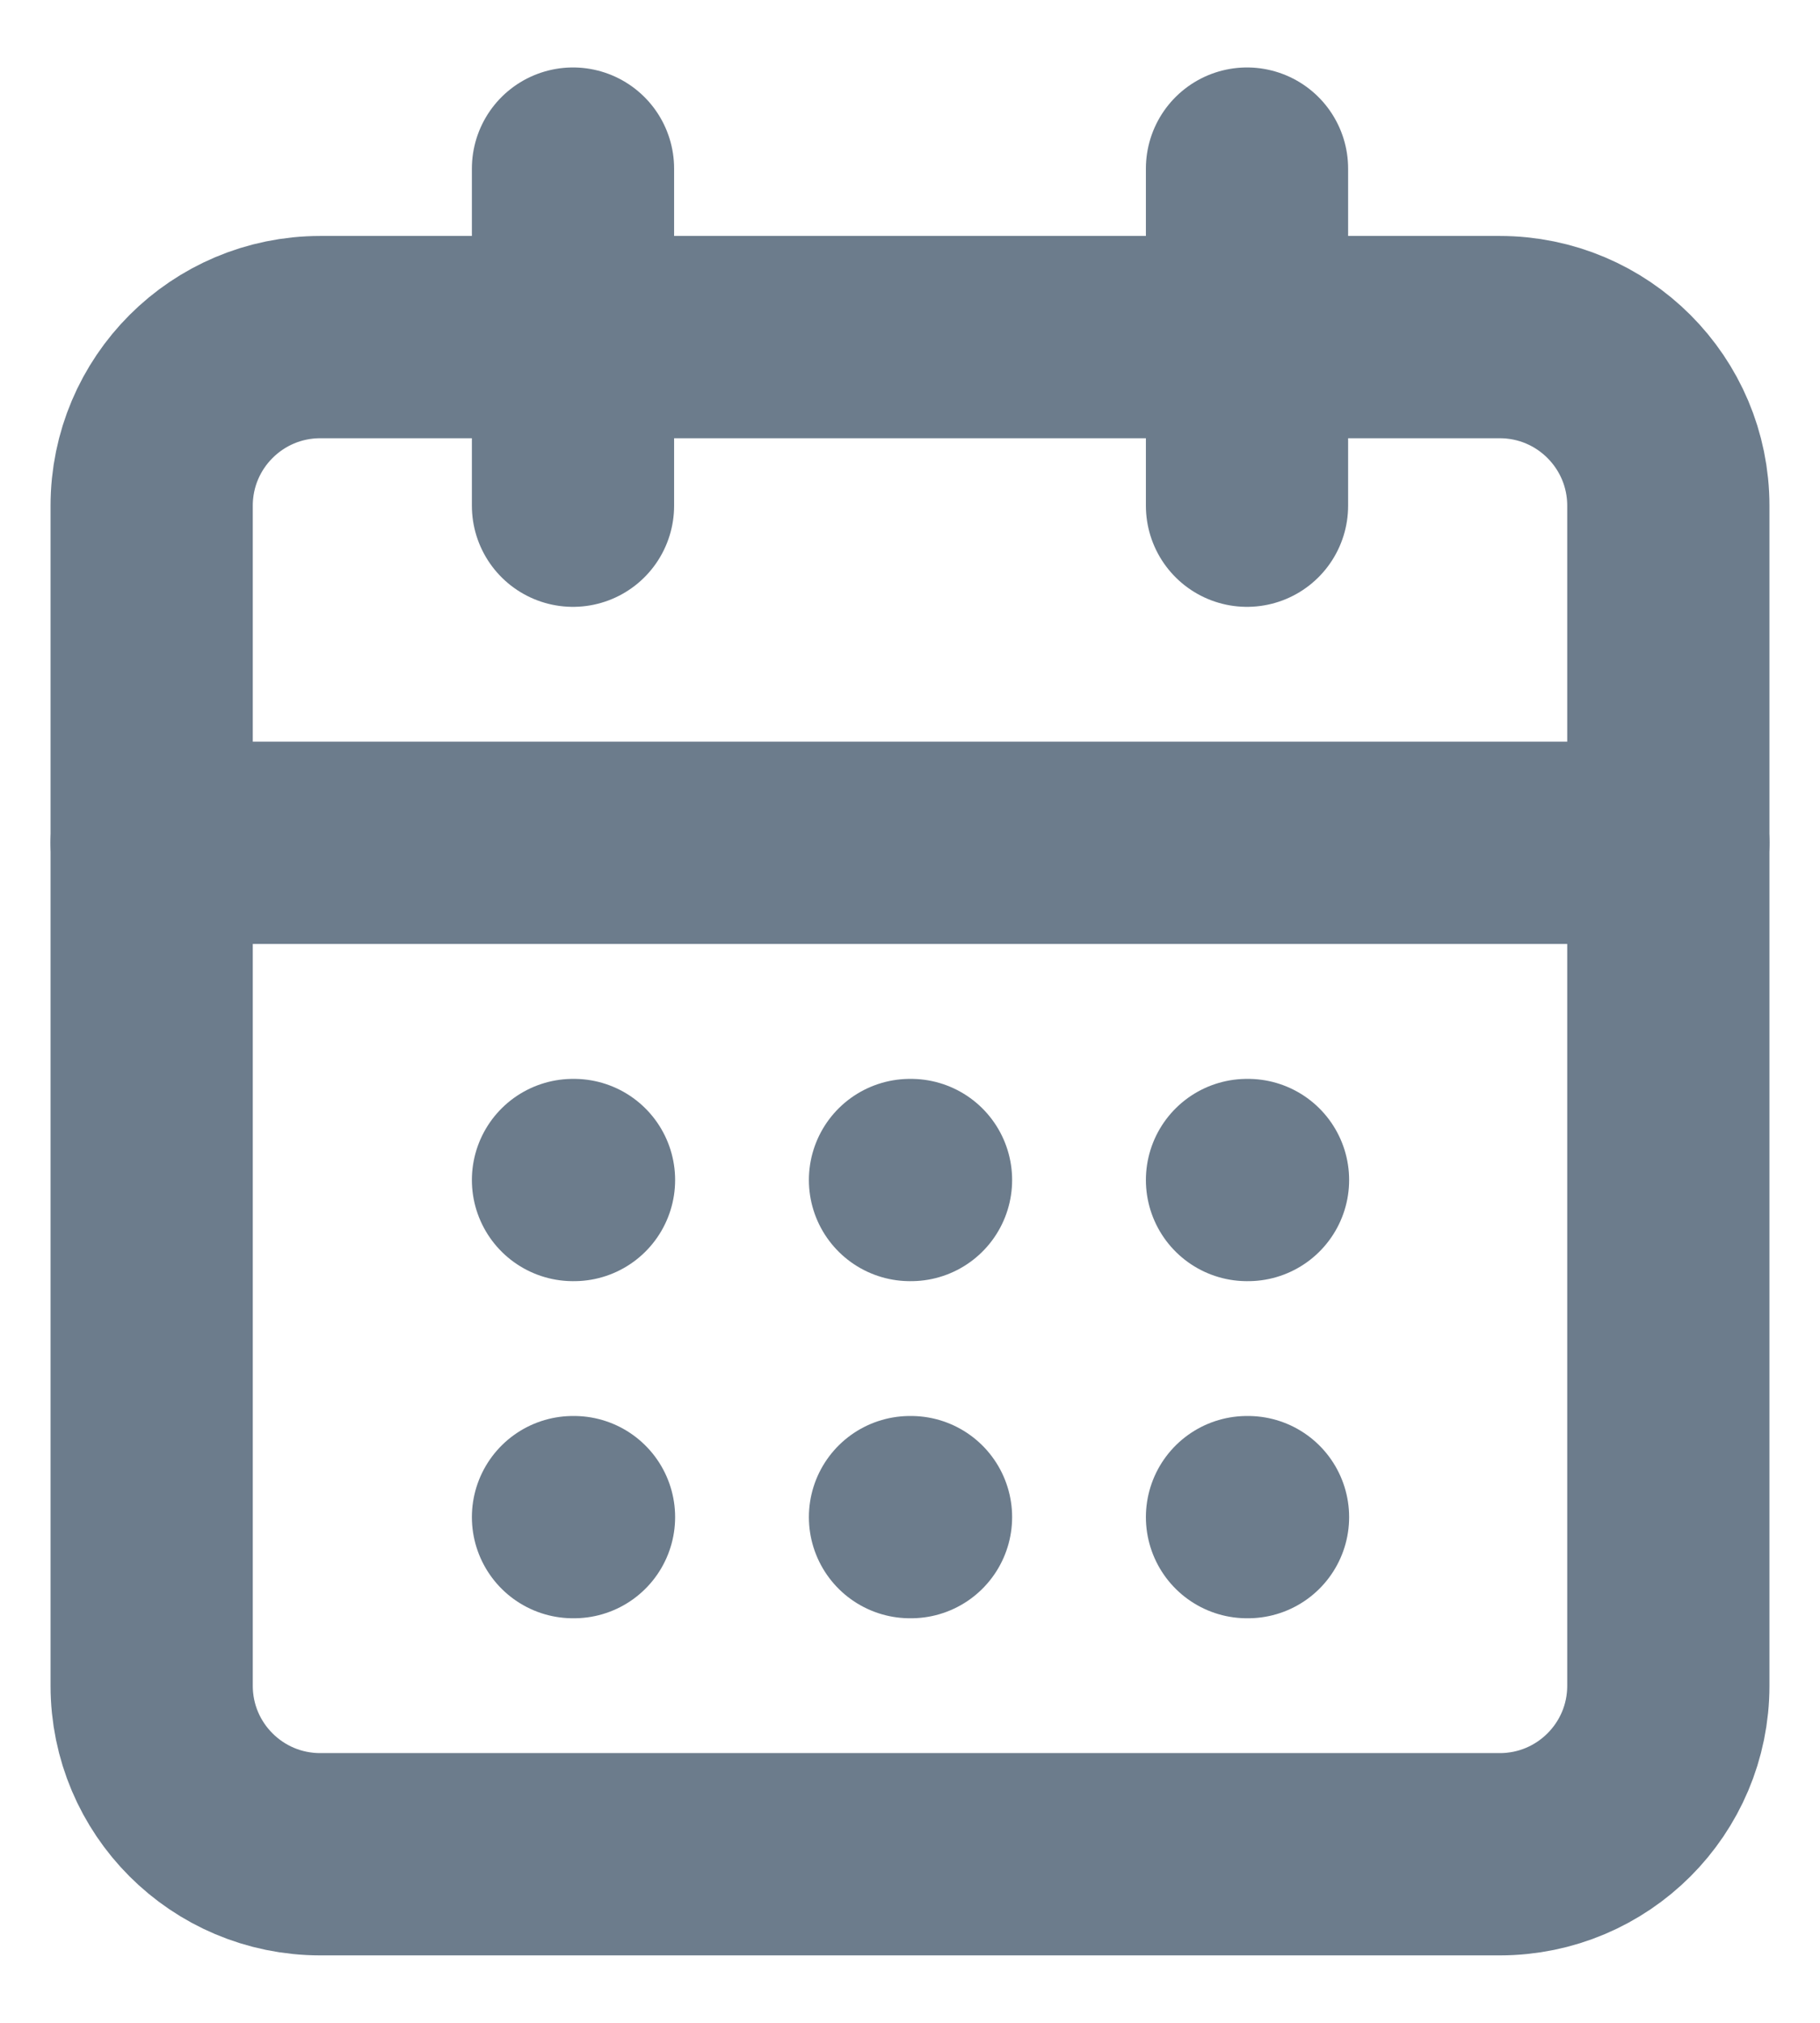 <svg width="18" height="20" viewBox="0 0 18 20" fill="none" xmlns="http://www.w3.org/2000/svg">
<path d="M5.667 1.667V5" stroke="#6C7C8C" stroke-width="2" stroke-linecap="round" stroke-linejoin="round"/>
<path d="M12.333 1.667V5" stroke="#6C7C8C" stroke-width="2" stroke-linecap="round" stroke-linejoin="round"/>
<path d="M14.833 3.333H3.167C2.246 3.333 1.5 4.08 1.5 5V16.667C1.5 17.587 2.246 18.333 3.167 18.333H14.833C15.754 18.333 16.5 17.587 16.5 16.667V5C16.5 4.08 15.754 3.333 14.833 3.333Z" stroke="#6C7C8C" stroke-width="2" stroke-linecap="round" stroke-linejoin="round"/>
<path d="M1.5 8.333H16.5" stroke="#6C7C8C" stroke-width="2" stroke-linecap="round" stroke-linejoin="round"/>
<path d="M5.667 11.667H5.677" stroke="#6C7C8C" stroke-width="2" stroke-linecap="round" stroke-linejoin="round"/>
<path d="M9 11.667H9.01" stroke="#6C7C8C" stroke-width="2" stroke-linecap="round" stroke-linejoin="round"/>
<path d="M12.333 11.667H12.343" stroke="#6C7C8C" stroke-width="2" stroke-linecap="round" stroke-linejoin="round"/>
<path d="M5.667 15H5.677" stroke="#6C7C8C" stroke-width="2" stroke-linecap="round" stroke-linejoin="round"/>
<path d="M9 15H9.01" stroke="#6C7C8C" stroke-width="2" stroke-linecap="round" stroke-linejoin="round"/>
<path d="M12.333 15H12.343" stroke="#6C7C8C" stroke-width="2" stroke-linecap="round" stroke-linejoin="round"/>
</svg>
